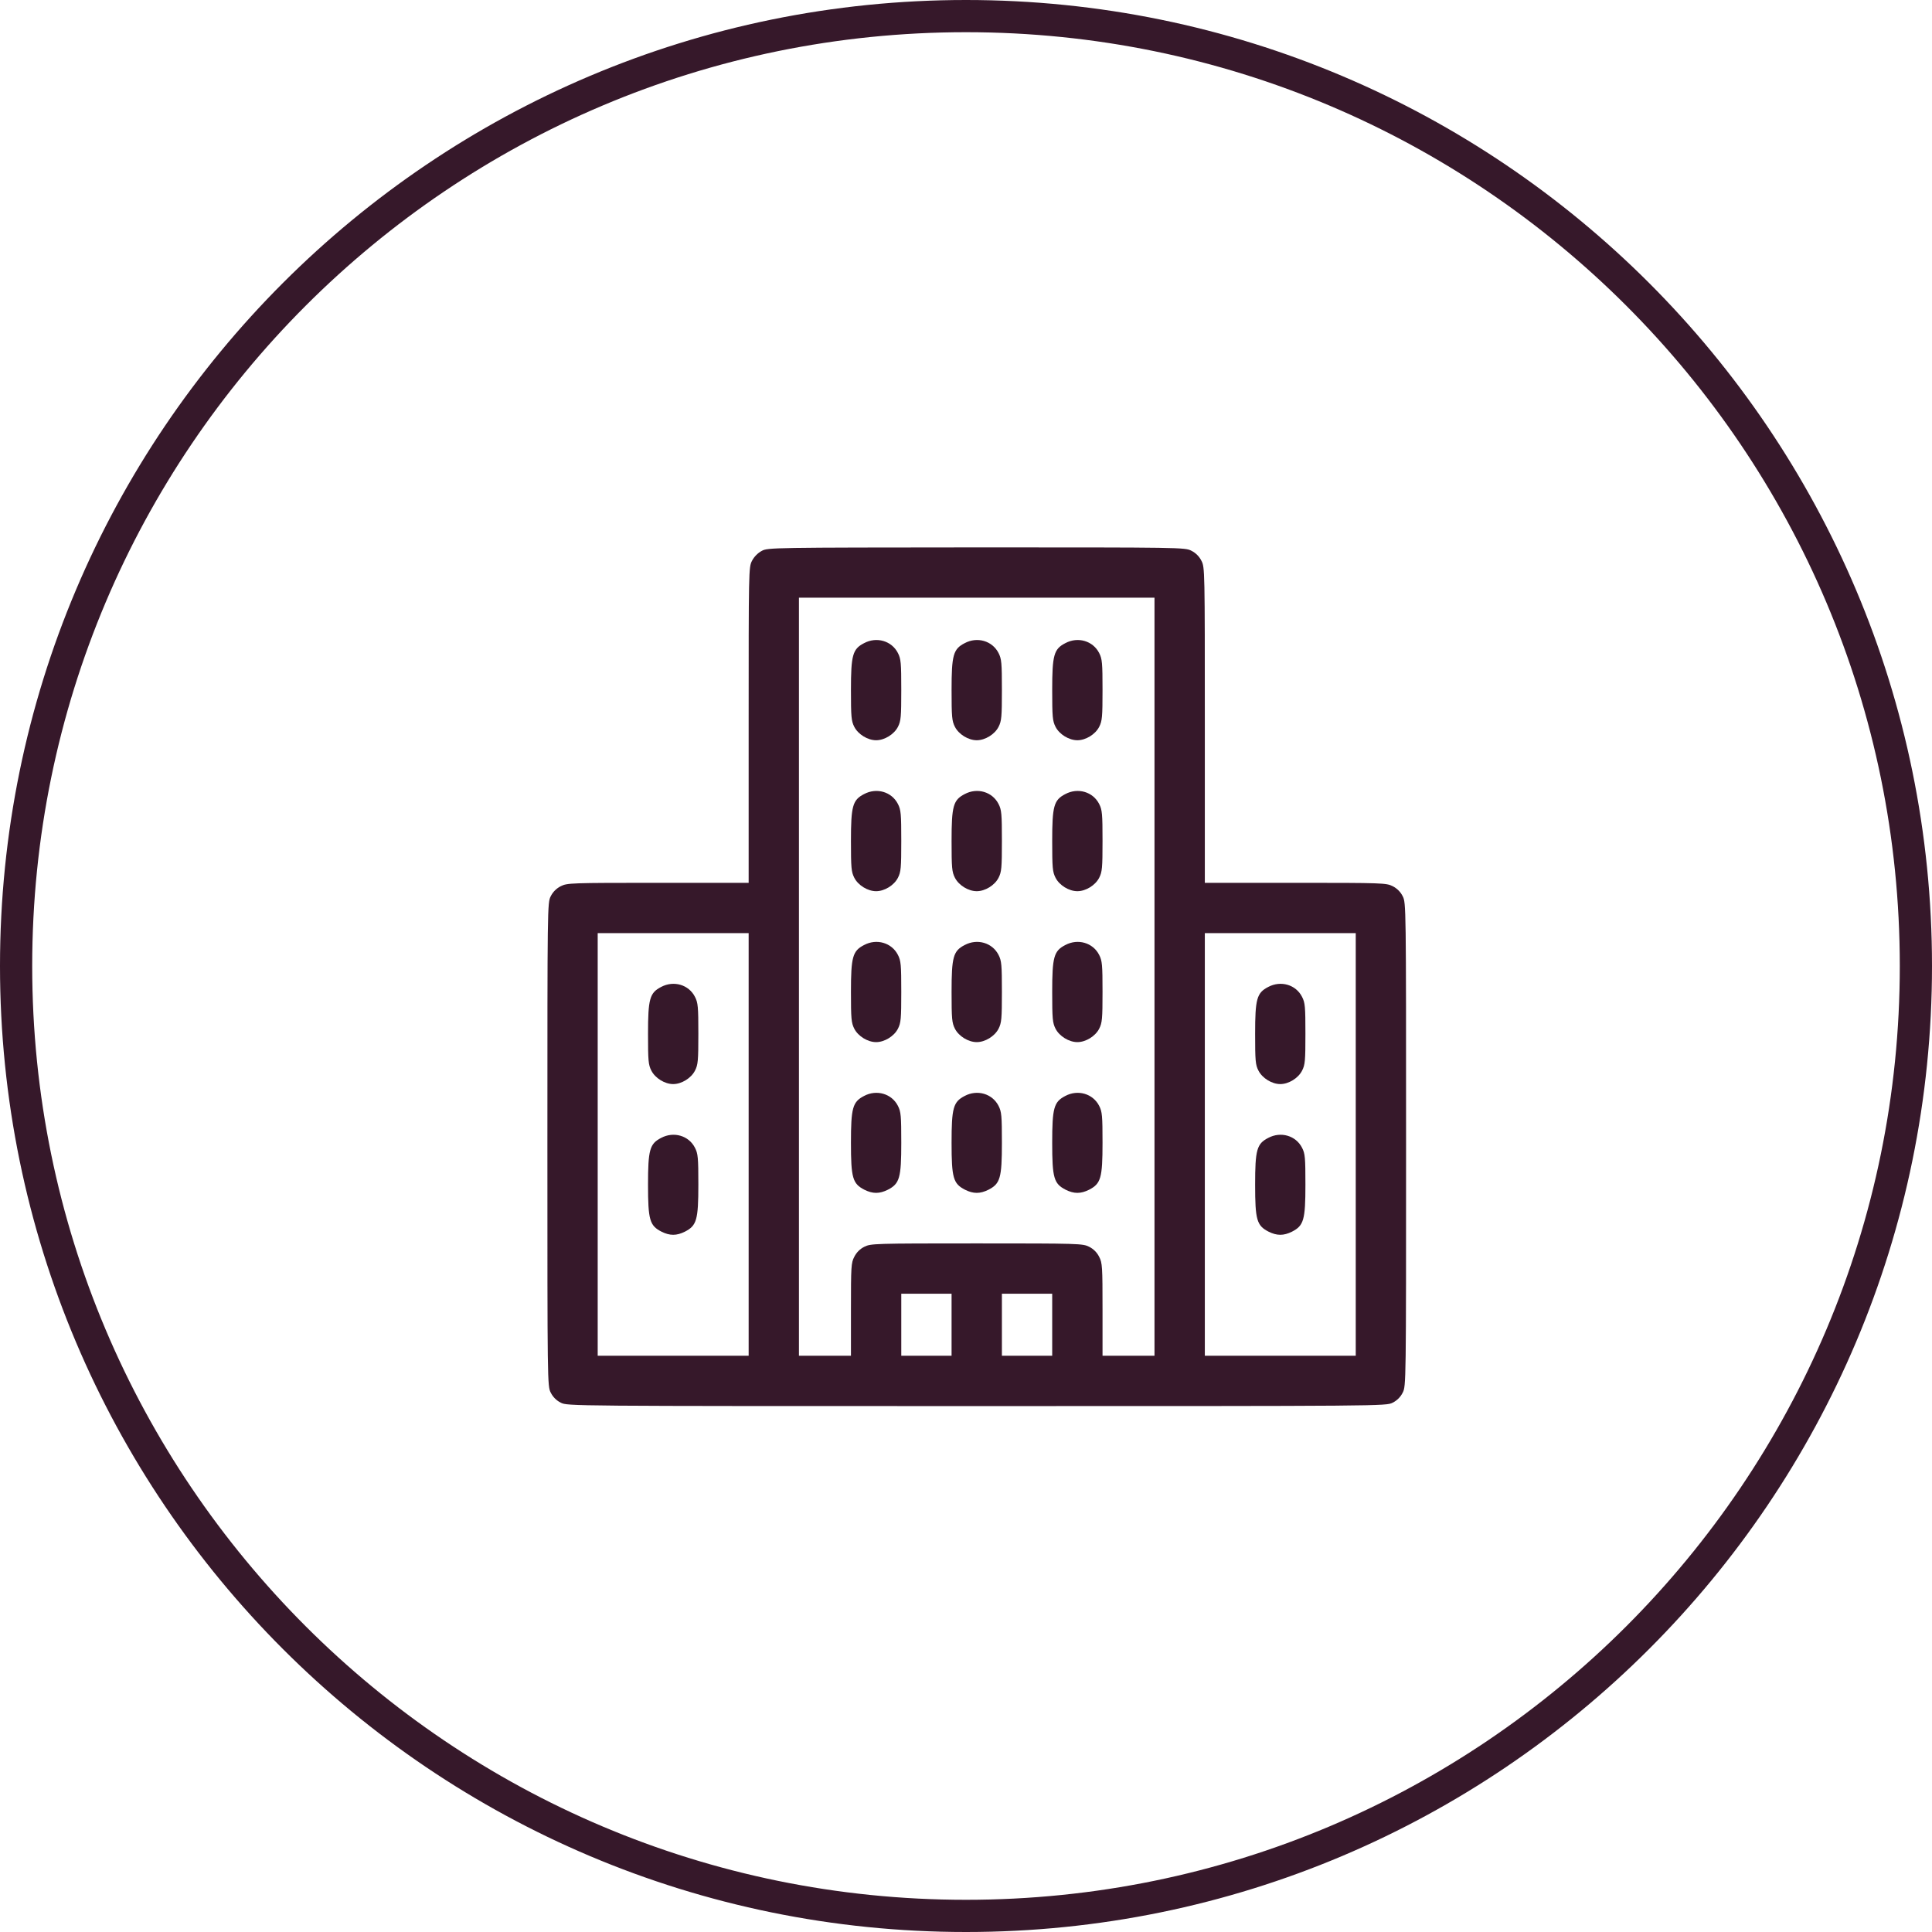 <?xml version="1.0" encoding="UTF-8"?> <svg xmlns="http://www.w3.org/2000/svg" width="60" height="60" viewBox="0 0 60 60" fill="none"><g clip-path="url(#clip0_104_138)"><path d="M59.5 30C59.5 13.708 46.292 0.5 30 0.5C13.708 0.5 0.5 13.708 0.5 30C0.5 46.292 13.708 59.5 30 59.5C46.292 59.5 59.5 46.292 59.5 30Z" stroke="#36182A"></path><path d="M23.656 17.109C23.537 17.172 23.417 17.292 23.354 17.417C23.25 17.615 23.25 17.713 23.25 22.521V27.417H20.438C17.719 27.417 17.615 27.422 17.417 27.521C17.281 27.589 17.172 27.698 17.104 27.833C17 28.037 17 28.125 17 35.542C17 42.958 17 43.047 17.104 43.25C17.172 43.385 17.281 43.495 17.417 43.562C17.62 43.667 17.693 43.667 30.333 43.667C42.974 43.667 43.047 43.667 43.25 43.562C43.385 43.495 43.495 43.385 43.562 43.25C43.667 43.047 43.667 42.958 43.667 35.542C43.667 28.125 43.667 28.037 43.562 27.833C43.495 27.698 43.385 27.589 43.25 27.521C43.052 27.422 42.948 27.417 40.229 27.417H37.417V22.521C37.417 17.713 37.417 17.615 37.312 17.417C37.245 17.281 37.135 17.172 37 17.104C36.797 17 36.708 17 30.323 17C23.979 17.005 23.844 17.005 23.656 17.109ZM35.854 30.333V42.104H35.047H34.24V40.672C34.24 39.333 34.234 39.219 34.135 39.031C34.068 38.896 33.958 38.786 33.823 38.719C33.625 38.62 33.521 38.615 30.333 38.615C27.146 38.615 27.042 38.62 26.844 38.719C26.708 38.786 26.599 38.896 26.531 39.031C26.432 39.219 26.427 39.333 26.427 40.672V42.104H25.62H24.812V30.333V18.562H30.333H35.854V30.333ZM23.25 35.542V42.104H20.906H18.562V35.542V28.979H20.906H23.25V35.542ZM42.104 35.542V42.104H39.76H37.417V35.542V28.979H39.76H42.104V35.542ZM29.552 41.141V42.104H28.771H27.99V41.141V40.177H28.771H29.552V41.141ZM32.677 41.141V42.104H31.896H31.115V41.141V40.177H31.896H32.677V41.141Z" fill="#36182A"></path><path d="M26.834 19.974C26.479 20.156 26.427 20.344 26.427 21.427C26.427 22.265 26.438 22.39 26.531 22.573C26.651 22.807 26.948 22.989 27.209 22.989C27.469 22.989 27.766 22.807 27.886 22.573C27.979 22.39 27.99 22.265 27.99 21.427C27.99 20.588 27.979 20.463 27.886 20.281C27.693 19.901 27.224 19.765 26.834 19.974Z" fill="#36182A"></path><path d="M29.959 19.974C29.604 20.156 29.552 20.344 29.552 21.427C29.552 22.265 29.563 22.39 29.656 22.573C29.776 22.807 30.073 22.989 30.334 22.989C30.594 22.989 30.891 22.807 31.011 22.573C31.104 22.39 31.115 22.265 31.115 21.427C31.115 20.588 31.104 20.463 31.011 20.281C30.818 19.901 30.349 19.765 29.959 19.974Z" fill="#36182A"></path><path d="M33.084 19.974C32.729 20.156 32.677 20.344 32.677 21.427C32.677 22.265 32.688 22.39 32.781 22.573C32.901 22.807 33.198 22.989 33.459 22.989C33.719 22.989 34.016 22.807 34.136 22.573C34.229 22.39 34.24 22.265 34.24 21.427C34.24 20.588 34.229 20.463 34.136 20.281C33.943 19.901 33.474 19.765 33.084 19.974Z" fill="#36182A"></path><path d="M26.834 24.661C26.479 24.844 26.427 25.031 26.427 26.114C26.427 26.953 26.438 27.078 26.531 27.26C26.651 27.495 26.948 27.677 27.209 27.677C27.469 27.677 27.766 27.495 27.886 27.26C27.979 27.078 27.99 26.953 27.99 26.114C27.99 25.276 27.979 25.151 27.886 24.969C27.693 24.588 27.224 24.453 26.834 24.661Z" fill="#36182A"></path><path d="M29.959 24.661C29.604 24.844 29.552 25.031 29.552 26.114C29.552 26.953 29.563 27.078 29.656 27.26C29.776 27.495 30.073 27.677 30.334 27.677C30.594 27.677 30.891 27.495 31.011 27.26C31.104 27.078 31.115 26.953 31.115 26.114C31.115 25.276 31.104 25.151 31.011 24.969C30.818 24.588 30.349 24.453 29.959 24.661Z" fill="#36182A"></path><path d="M33.084 24.661C32.729 24.844 32.677 25.031 32.677 26.114C32.677 26.953 32.688 27.078 32.781 27.26C32.901 27.495 33.198 27.677 33.459 27.677C33.719 27.677 34.016 27.495 34.136 27.26C34.229 27.078 34.24 26.953 34.24 26.114C34.24 25.276 34.229 25.151 34.136 24.969C33.943 24.588 33.474 24.453 33.084 24.661Z" fill="#36182A"></path><path d="M26.834 29.349C26.479 29.531 26.427 29.719 26.427 30.802C26.427 31.64 26.438 31.765 26.531 31.948C26.651 32.182 26.948 32.364 27.209 32.364C27.469 32.364 27.766 32.182 27.886 31.948C27.979 31.765 27.99 31.64 27.99 30.802C27.99 29.963 27.979 29.838 27.886 29.656C27.693 29.276 27.224 29.14 26.834 29.349Z" fill="#36182A"></path><path d="M29.959 29.349C29.604 29.531 29.552 29.719 29.552 30.802C29.552 31.64 29.563 31.765 29.656 31.948C29.776 32.182 30.073 32.364 30.334 32.364C30.594 32.364 30.891 32.182 31.011 31.948C31.104 31.765 31.115 31.64 31.115 30.802C31.115 29.963 31.104 29.838 31.011 29.656C30.818 29.276 30.349 29.14 29.959 29.349Z" fill="#36182A"></path><path d="M33.084 29.349C32.729 29.531 32.677 29.719 32.677 30.802C32.677 31.64 32.688 31.765 32.781 31.948C32.901 32.182 33.198 32.364 33.459 32.364C33.719 32.364 34.016 32.182 34.136 31.948C34.229 31.765 34.24 31.64 34.24 30.802C34.24 29.963 34.229 29.838 34.136 29.656C33.943 29.276 33.474 29.14 33.084 29.349Z" fill="#36182A"></path><path d="M26.834 34.036C26.479 34.219 26.427 34.406 26.427 35.489C26.427 36.583 26.479 36.76 26.844 36.948C27.104 37.078 27.313 37.078 27.573 36.948C27.938 36.76 27.99 36.583 27.99 35.489C27.99 34.651 27.979 34.526 27.886 34.344C27.693 33.964 27.224 33.828 26.834 34.036Z" fill="#36182A"></path><path d="M29.959 34.036C29.604 34.219 29.552 34.406 29.552 35.489C29.552 36.583 29.604 36.76 29.969 36.948C30.229 37.078 30.438 37.078 30.698 36.948C31.063 36.76 31.115 36.583 31.115 35.489C31.115 34.651 31.104 34.526 31.011 34.344C30.818 33.964 30.349 33.828 29.959 34.036Z" fill="#36182A"></path><path d="M33.084 34.036C32.729 34.219 32.677 34.406 32.677 35.489C32.677 36.583 32.729 36.76 33.094 36.948C33.354 37.078 33.563 37.078 33.823 36.948C34.188 36.76 34.24 36.583 34.24 35.489C34.24 34.651 34.229 34.526 34.136 34.344C33.943 33.964 33.474 33.828 33.084 34.036Z" fill="#36182A"></path><path d="M20.531 30.651C20.177 30.834 20.125 31.021 20.125 32.104C20.125 32.943 20.135 33.068 20.229 33.25C20.349 33.484 20.646 33.667 20.906 33.667C21.167 33.667 21.463 33.484 21.583 33.25C21.677 33.068 21.688 32.943 21.688 32.104C21.688 31.266 21.677 31.141 21.583 30.959C21.391 30.578 20.922 30.443 20.531 30.651Z" fill="#36182A"></path><path d="M20.531 35.339C20.177 35.521 20.125 35.708 20.125 36.792C20.125 37.886 20.177 38.063 20.542 38.25C20.802 38.38 21.01 38.38 21.271 38.25C21.635 38.063 21.688 37.886 21.688 36.792C21.688 35.953 21.677 35.828 21.583 35.646C21.391 35.266 20.922 35.13 20.531 35.339Z" fill="#36182A"></path><path d="M39.385 30.651C39.031 30.834 38.979 31.021 38.979 32.104C38.979 32.943 38.989 33.068 39.083 33.25C39.203 33.484 39.5 33.667 39.76 33.667C40.021 33.667 40.318 33.484 40.437 33.25C40.531 33.068 40.541 32.943 40.541 32.104C40.541 31.266 40.531 31.141 40.437 30.959C40.245 30.578 39.776 30.443 39.385 30.651Z" fill="#36182A"></path><path d="M39.385 35.339C39.031 35.521 38.979 35.708 38.979 36.792C38.979 37.886 39.031 38.063 39.396 38.25C39.656 38.38 39.864 38.38 40.125 38.25C40.489 38.063 40.541 37.886 40.541 36.792C40.541 35.953 40.531 35.828 40.437 35.646C40.245 35.266 39.776 35.13 39.385 35.339Z" fill="#36182A"></path></g><defs><clipPath id="clip0_104_138"><rect width="60" height="60" fill="white"></rect></clipPath></defs></svg> 